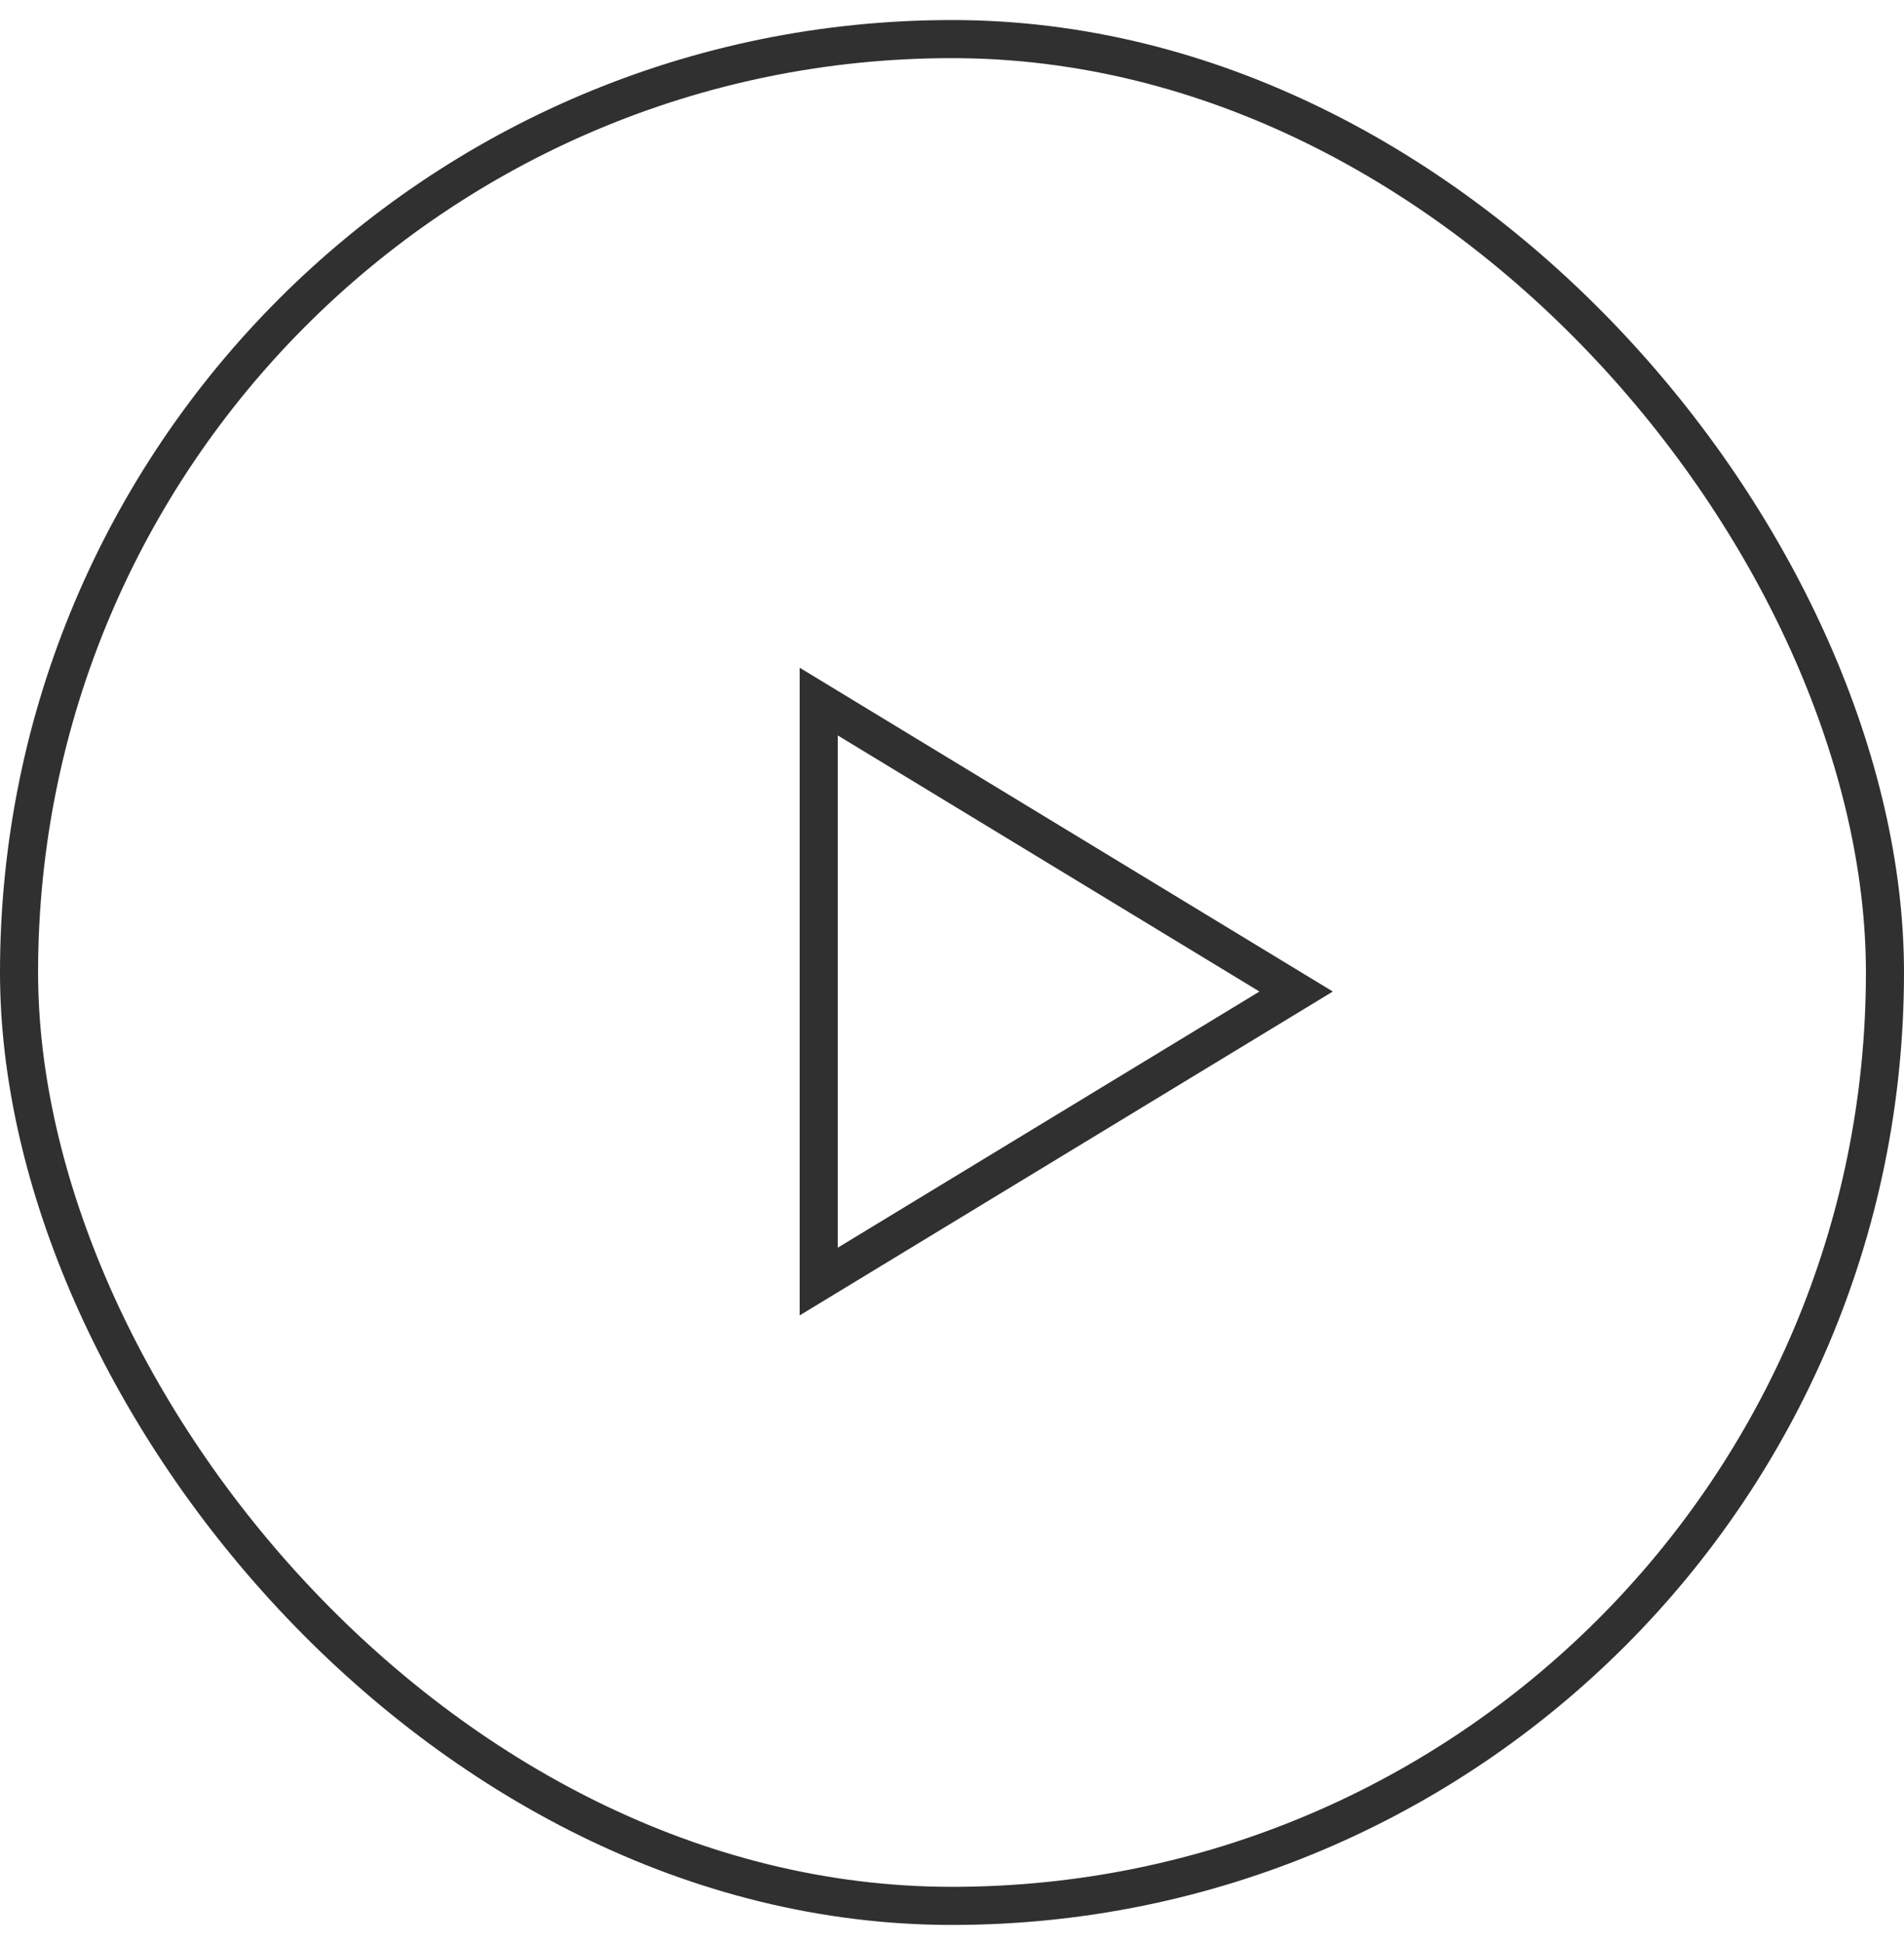 <?xml version="1.0" encoding="UTF-8"?> <svg xmlns="http://www.w3.org/2000/svg" width="50" height="51" viewBox="0 0 50 51" fill="none"> <rect x="0.5" y="1.026" width="49" height="49" rx="24.5" stroke="#303030"></rect> <path d="M21.5 18.415L34.037 26.026L21.5 33.638L21.5 18.415Z" stroke="#303030"></path> </svg> 